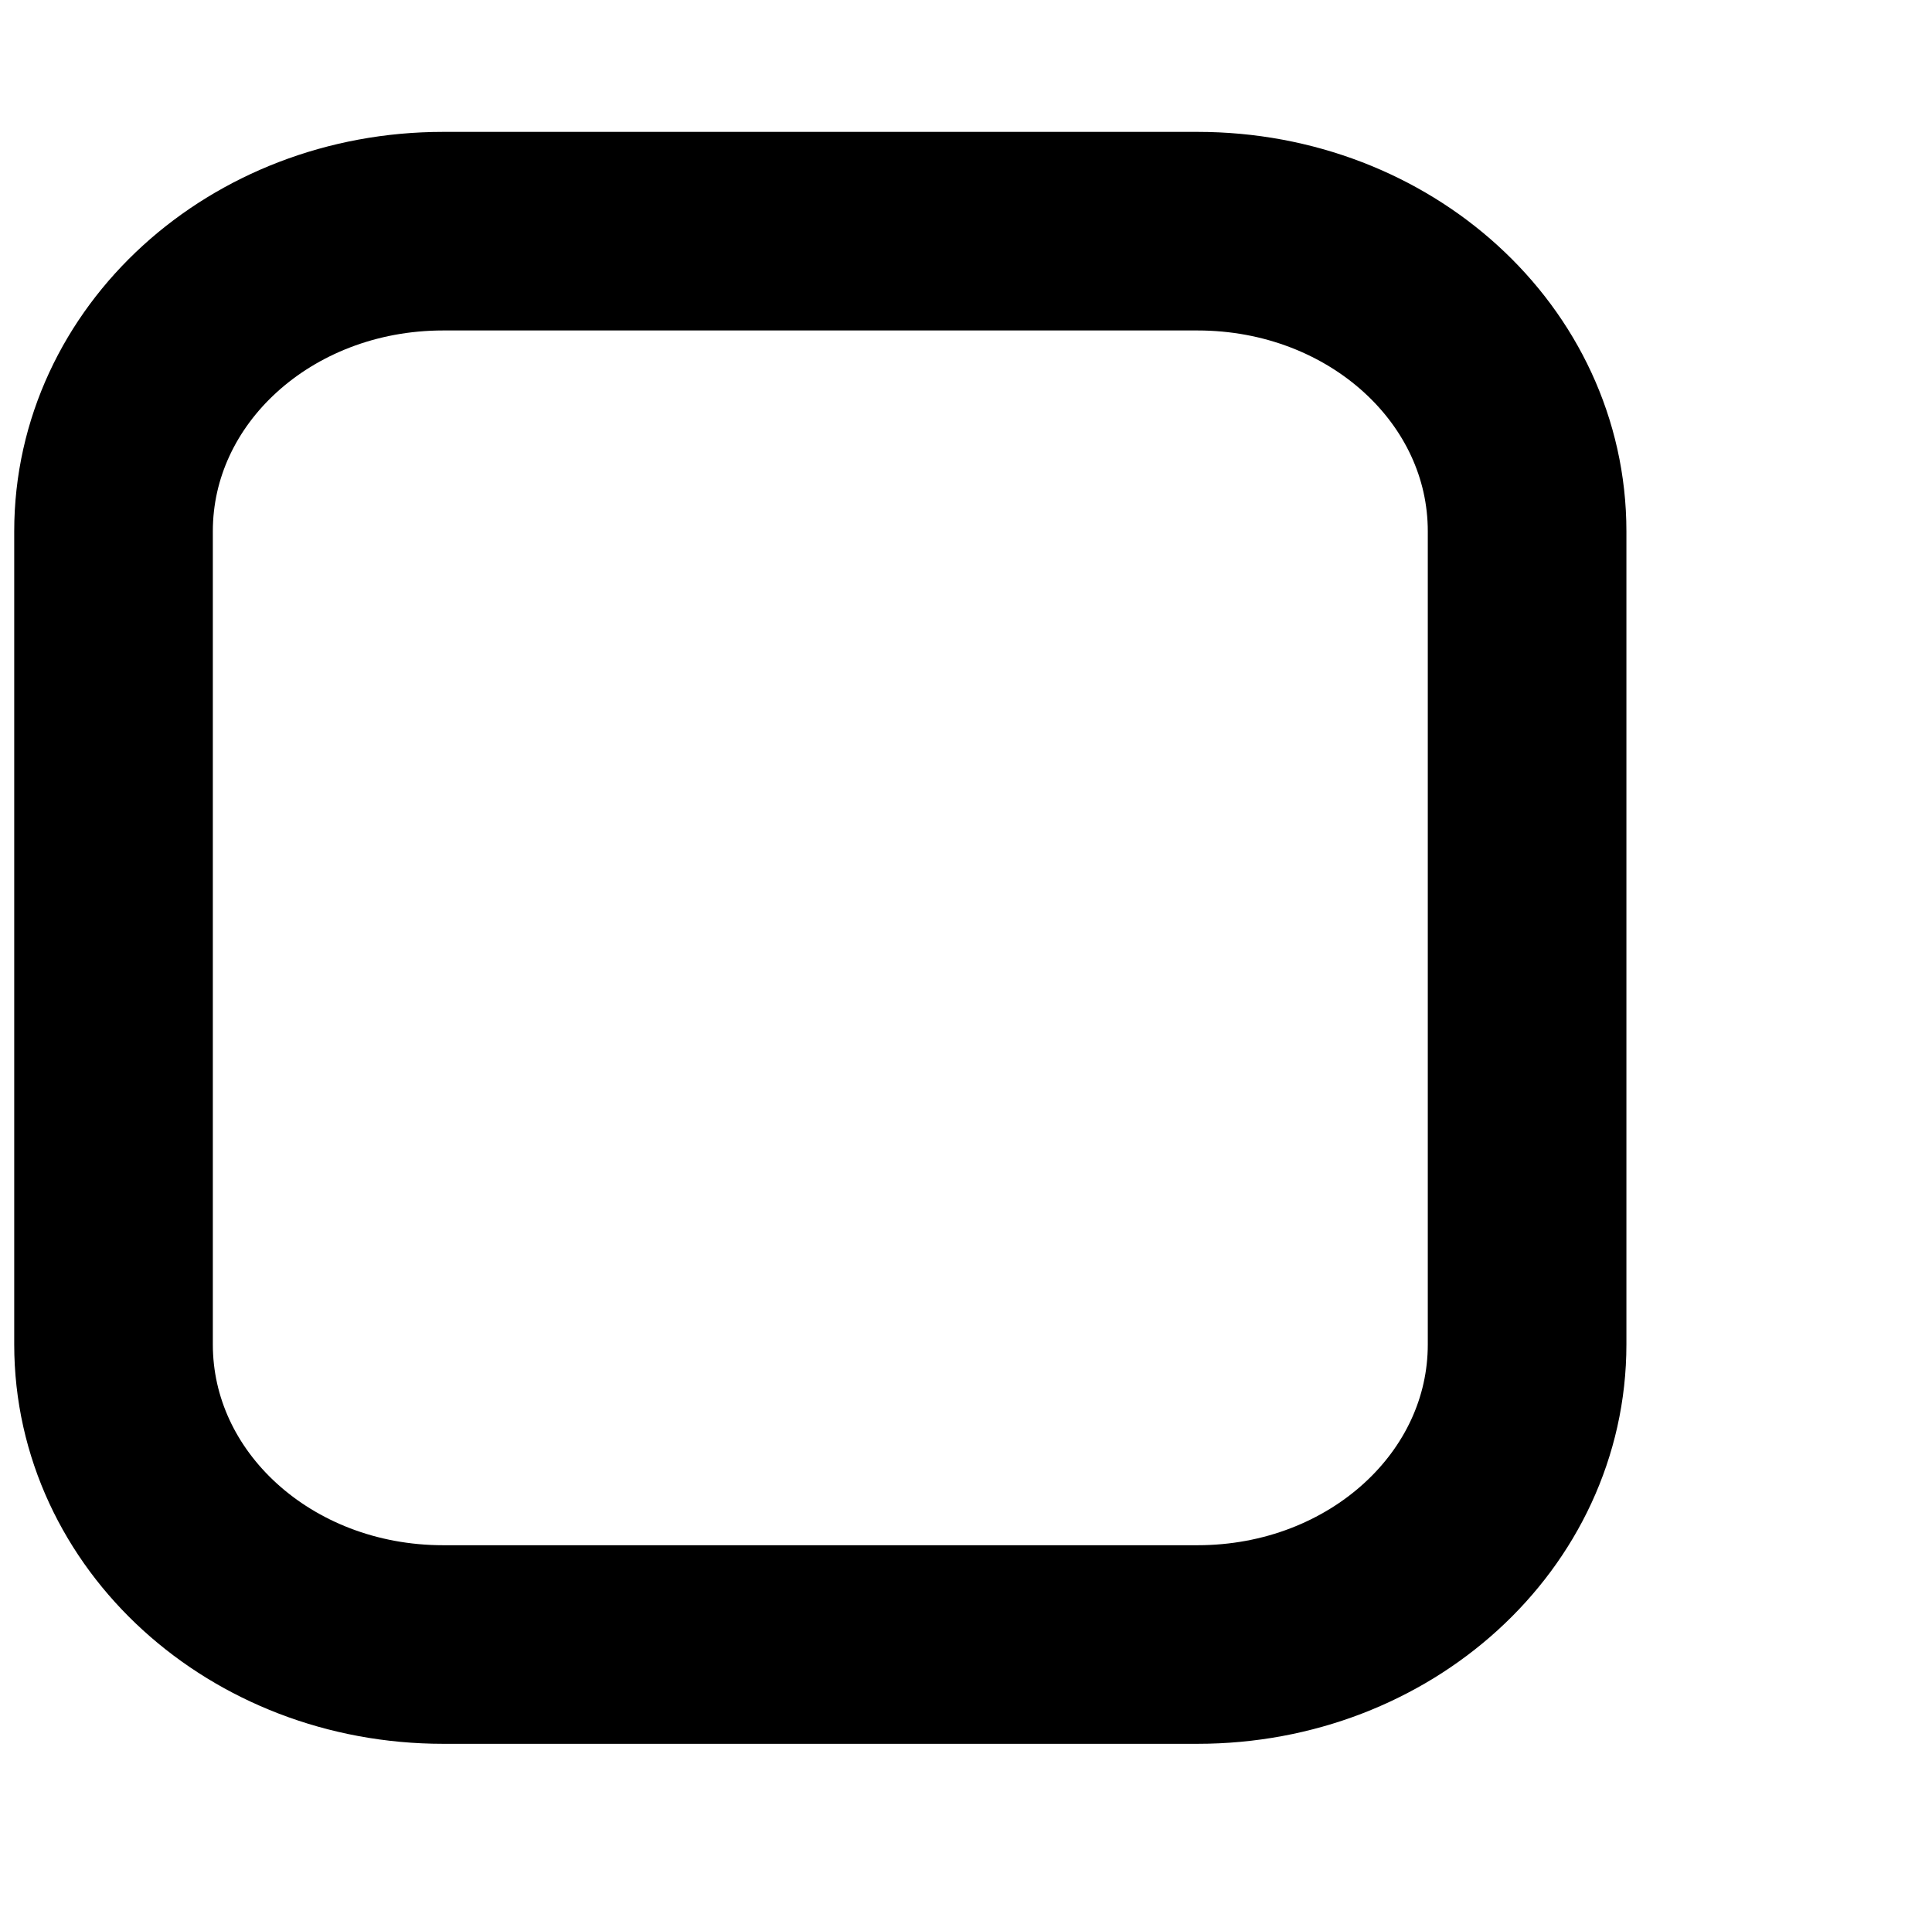 <?xml version="1.0"?><svg width="535" height="531" xmlns="http://www.w3.org/2000/svg" xmlns:xlink="http://www.w3.org/1999/xlink">
 <title>nxt_checkbox_unchecked</title>
 <defs>
  <linearGradient id="linearGradient3996">
   <stop offset="0" id="stop3998" stop-color="#b8b8b8"/>
   <stop offset="1" id="stop4000" stop-opacity="0" stop-color="#b8b8b8"/>
  </linearGradient>
  <linearGradient xlink:href="#linearGradient3996" id="linearGradient4027" gradientUnits="userSpaceOnUse" gradientTransform="matrix(0.98,0,0,1.504,-12.092,-449.52)" x1="-481.639" y1="1498.85" x2="-727.927" y2="1498.85"/>
  <linearGradient xlink:href="#linearGradient3996" id="linearGradient4057" gradientUnits="userSpaceOnUse" gradientTransform="matrix(1.173,0,0,1.257,-14.47,-375.643)" x1="-481.639" y1="1498.85" x2="-727.927" y2="1498.85"/>
 </defs>
 <g>
  <title>Layer 1</title>
  <g id="layer2">
   <path id="rect2816" d="m122.705,64.026l208.905,0c50.562,0 91.268,37.071 91.268,83.119l0,225.203c0,46.048 -40.706,83.119 -91.268,83.119l-208.905,0c-50.562,0 -91.268,-37.071 -91.268,-83.119l0,-225.203c0,-46.048 40.706,-83.119 91.268,-83.119z" stroke-miterlimit="4" stroke-linejoin="round" stroke-width="55" stroke="#000000" fill="none"/>
  </g>
 </g>
</svg>